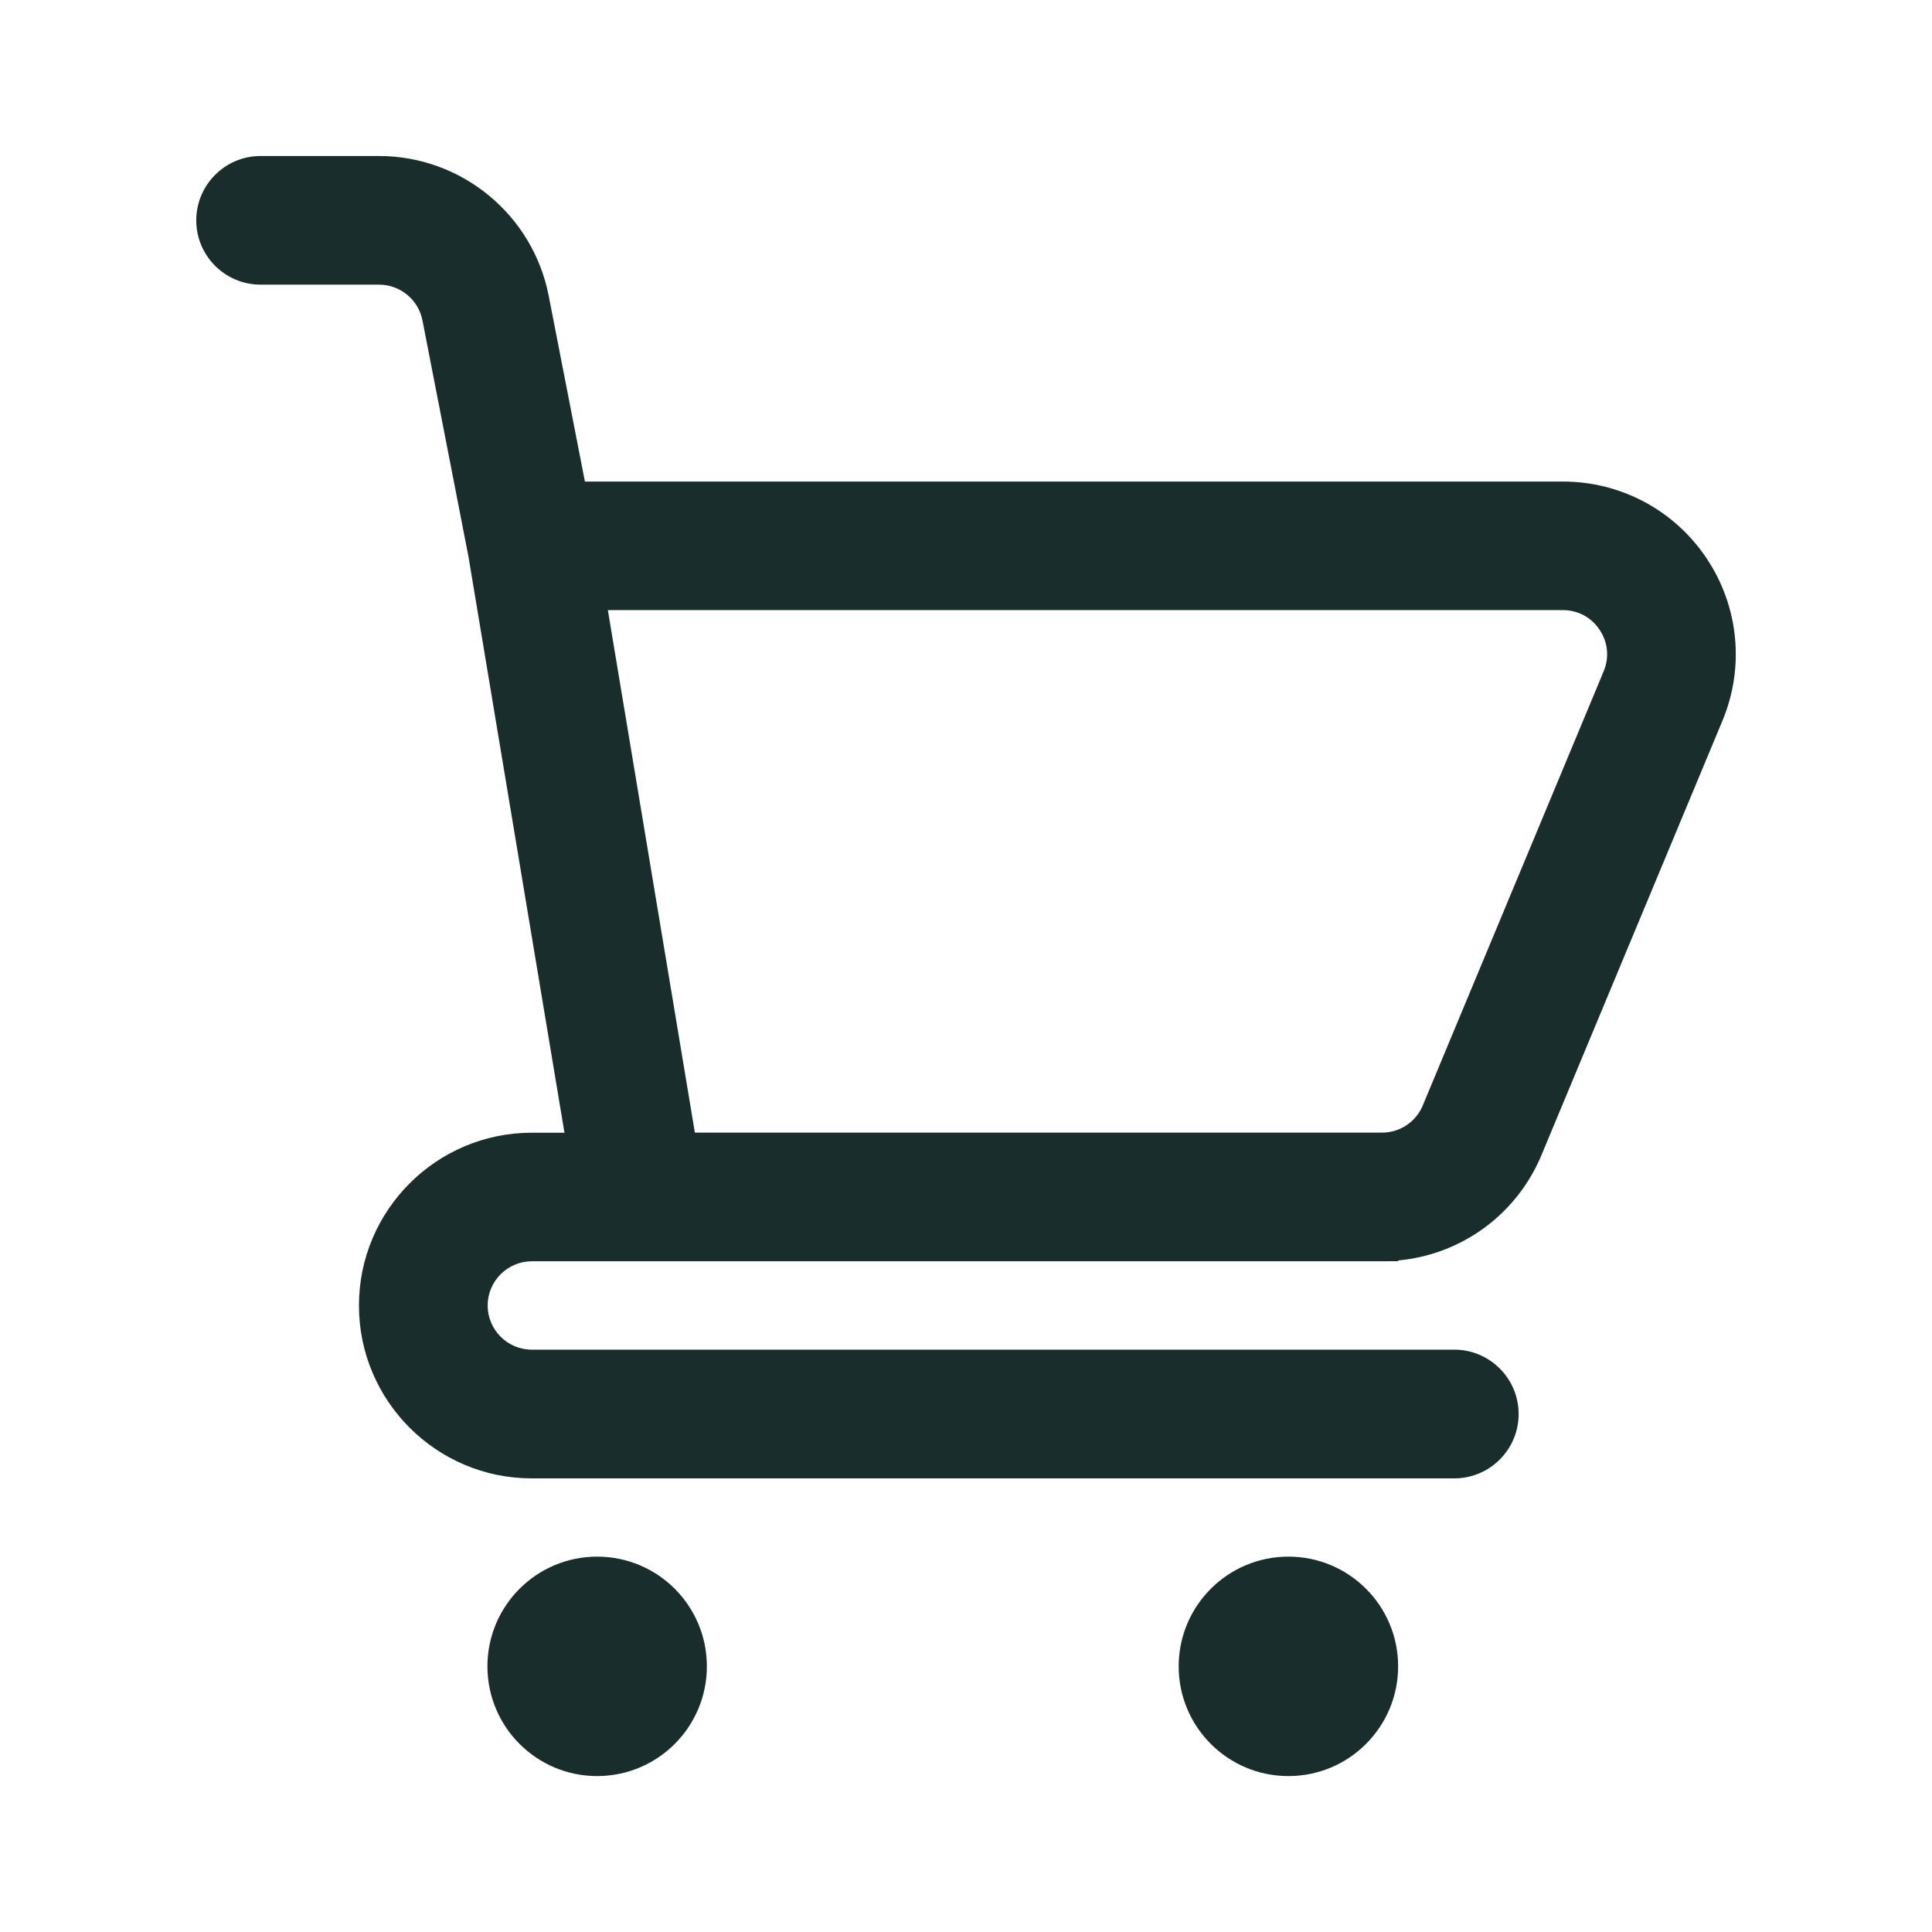 <?xml version="1.0" encoding="utf-8"?>
<!-- Generator: Adobe Illustrator 27.5.0, SVG Export Plug-In . SVG Version: 6.00 Build 0)  -->
<svg version="1.1" id="Ebene_1" xmlns="http://www.w3.org/2000/svg" xmlns:xlink="http://www.w3.org/1999/xlink" x="0px" y="0px"
	 viewBox="0 0 24 24" enable-background="new 0 0 24 24" xml:space="preserve">
<g>
	<circle fill="#192D2D" cx="7.418" cy="20.7" r="1.363"/>
	<path fill="#192D2D" d="M16.005,19.337c-0.752,0-1.363,0.61-1.363,1.363s0.61,1.363,1.363,1.363
		c0.753,0,1.363-0.61,1.363-1.363S16.758,19.337,16.005,19.337z"/>
	<path fill="#192D2D" d="M21.202,6.939c-0.399-0.6-1.067-0.957-1.787-0.957H7.266l-0.45-2.308
		c-0.196-1.006-1.082-1.736-2.107-1.736H3.237c-0.44,0-0.799,0.358-0.799,0.799
		s0.358,0.799,0.799,0.799h1.472c0.262,0,0.489,0.187,0.539,0.444l0.572,2.937l1.192,7.154H6.606
		c-1.184,0-2.147,0.963-2.147,2.147s0.963,2.147,2.147,2.147h11.46
		c0.44,0,0.799-0.358,0.799-0.799c0-0.441-0.358-0.8-0.799-0.8H6.607
		c-0.303,0-0.549-0.246-0.549-0.549s0.247-0.549,0.549-0.549h10.561l0.202-0.001l-0.004-0.009
		c0.789-0.072,1.476-0.571,1.784-1.312l2.247-5.393C21.673,8.291,21.601,7.537,21.202,6.939z
		 M19.899,8.393l-2.225,5.34c-0.085,0.204-0.284,0.337-0.507,0.337H8.632L7.551,7.579h11.863
		c0.187,0,0.354,0.089,0.457,0.245c0.104,0.155,0.122,0.343,0.05,0.515L19.898,8.392
		L19.899,8.393z"/>
</g>
</svg>
